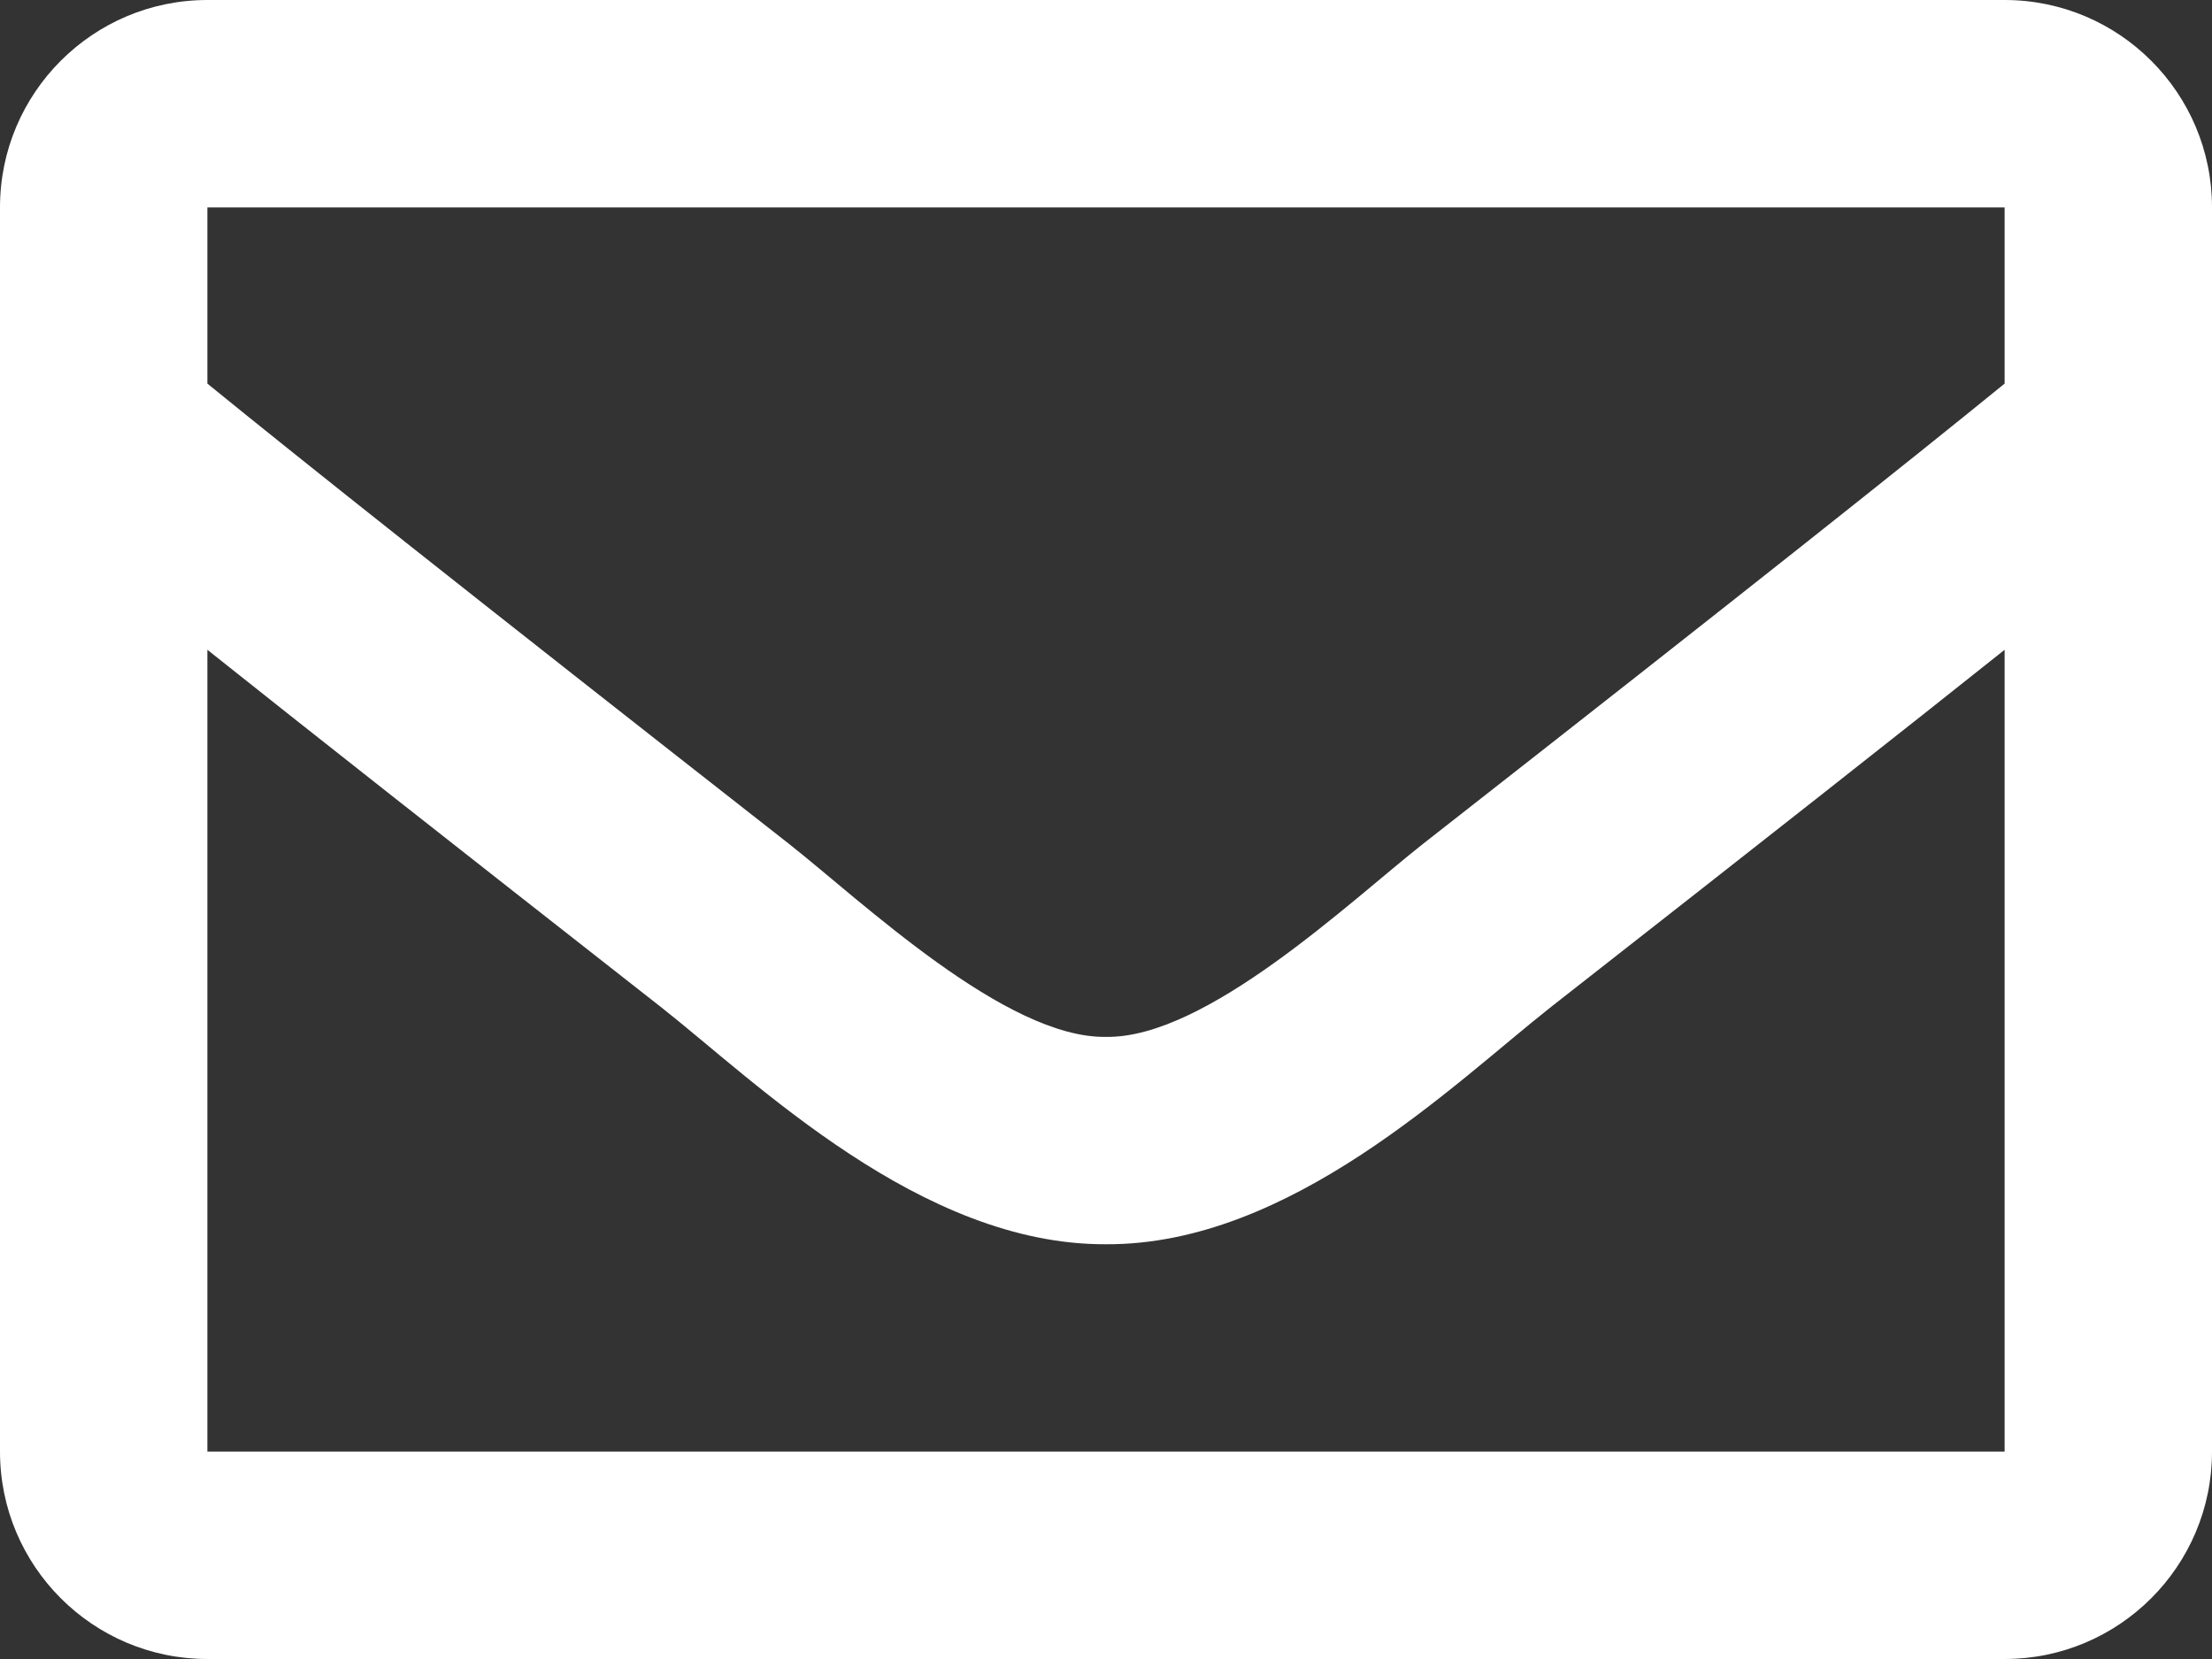 <?xml version="1.0" encoding="UTF-8"?>
<svg width="12px" height="9px" viewBox="0 0 12 9" version="1.1" xmlns="http://www.w3.org/2000/svg" xmlns:xlink="http://www.w3.org/1999/xlink">
    <rect x="0" y="0" width="12" height="9" fill="#333333" stroke="none"/>
    <title>envelope-regular</title>
    <g id="Page-1" stroke="none" stroke-width="1" fill="none" fill-rule="evenodd">
        <g id="Over-Waterfront" transform="translate(-580, -16)" fill="#FFFFFF" fill-rule="nonzero">
            <g id="Contact-gegevens" transform="translate(430, 12)">
                <g id="Telefoon-nr.-" transform="translate(150, 0)">
                    <g id="envelope-regular" transform="translate(0, 4)">
                        <path d="M10.875,0 L1.125,0 C0.504,0 0,0.504 0,1.125 L0,7.875 C0,8.496 0.504,9 1.125,9 L10.875,9 C11.496,9 12,8.496 12,7.875 L12,1.125 C12,0.504 11.496,0 10.875,0 Z M10.875,1.125 L10.875,2.081 C10.349,2.509 9.512,3.175 7.721,4.577 C7.326,4.888 6.544,5.634 6,5.625 C5.456,5.634 4.674,4.888 4.279,4.577 C2.489,3.175 1.651,2.509 1.125,2.081 L1.125,1.125 L10.875,1.125 Z M1.125,7.875 L1.125,3.525 C1.662,3.953 2.424,4.553 3.584,5.462 C4.097,5.865 4.994,6.755 6,6.75 C7.001,6.755 7.887,5.878 8.415,5.462 C9.576,4.553 10.338,3.953 10.875,3.525 L10.875,7.875 L1.125,7.875 Z" id="Shape"></path>
                    </g>
                </g>
            </g>
        </g>
    </g>
</svg>